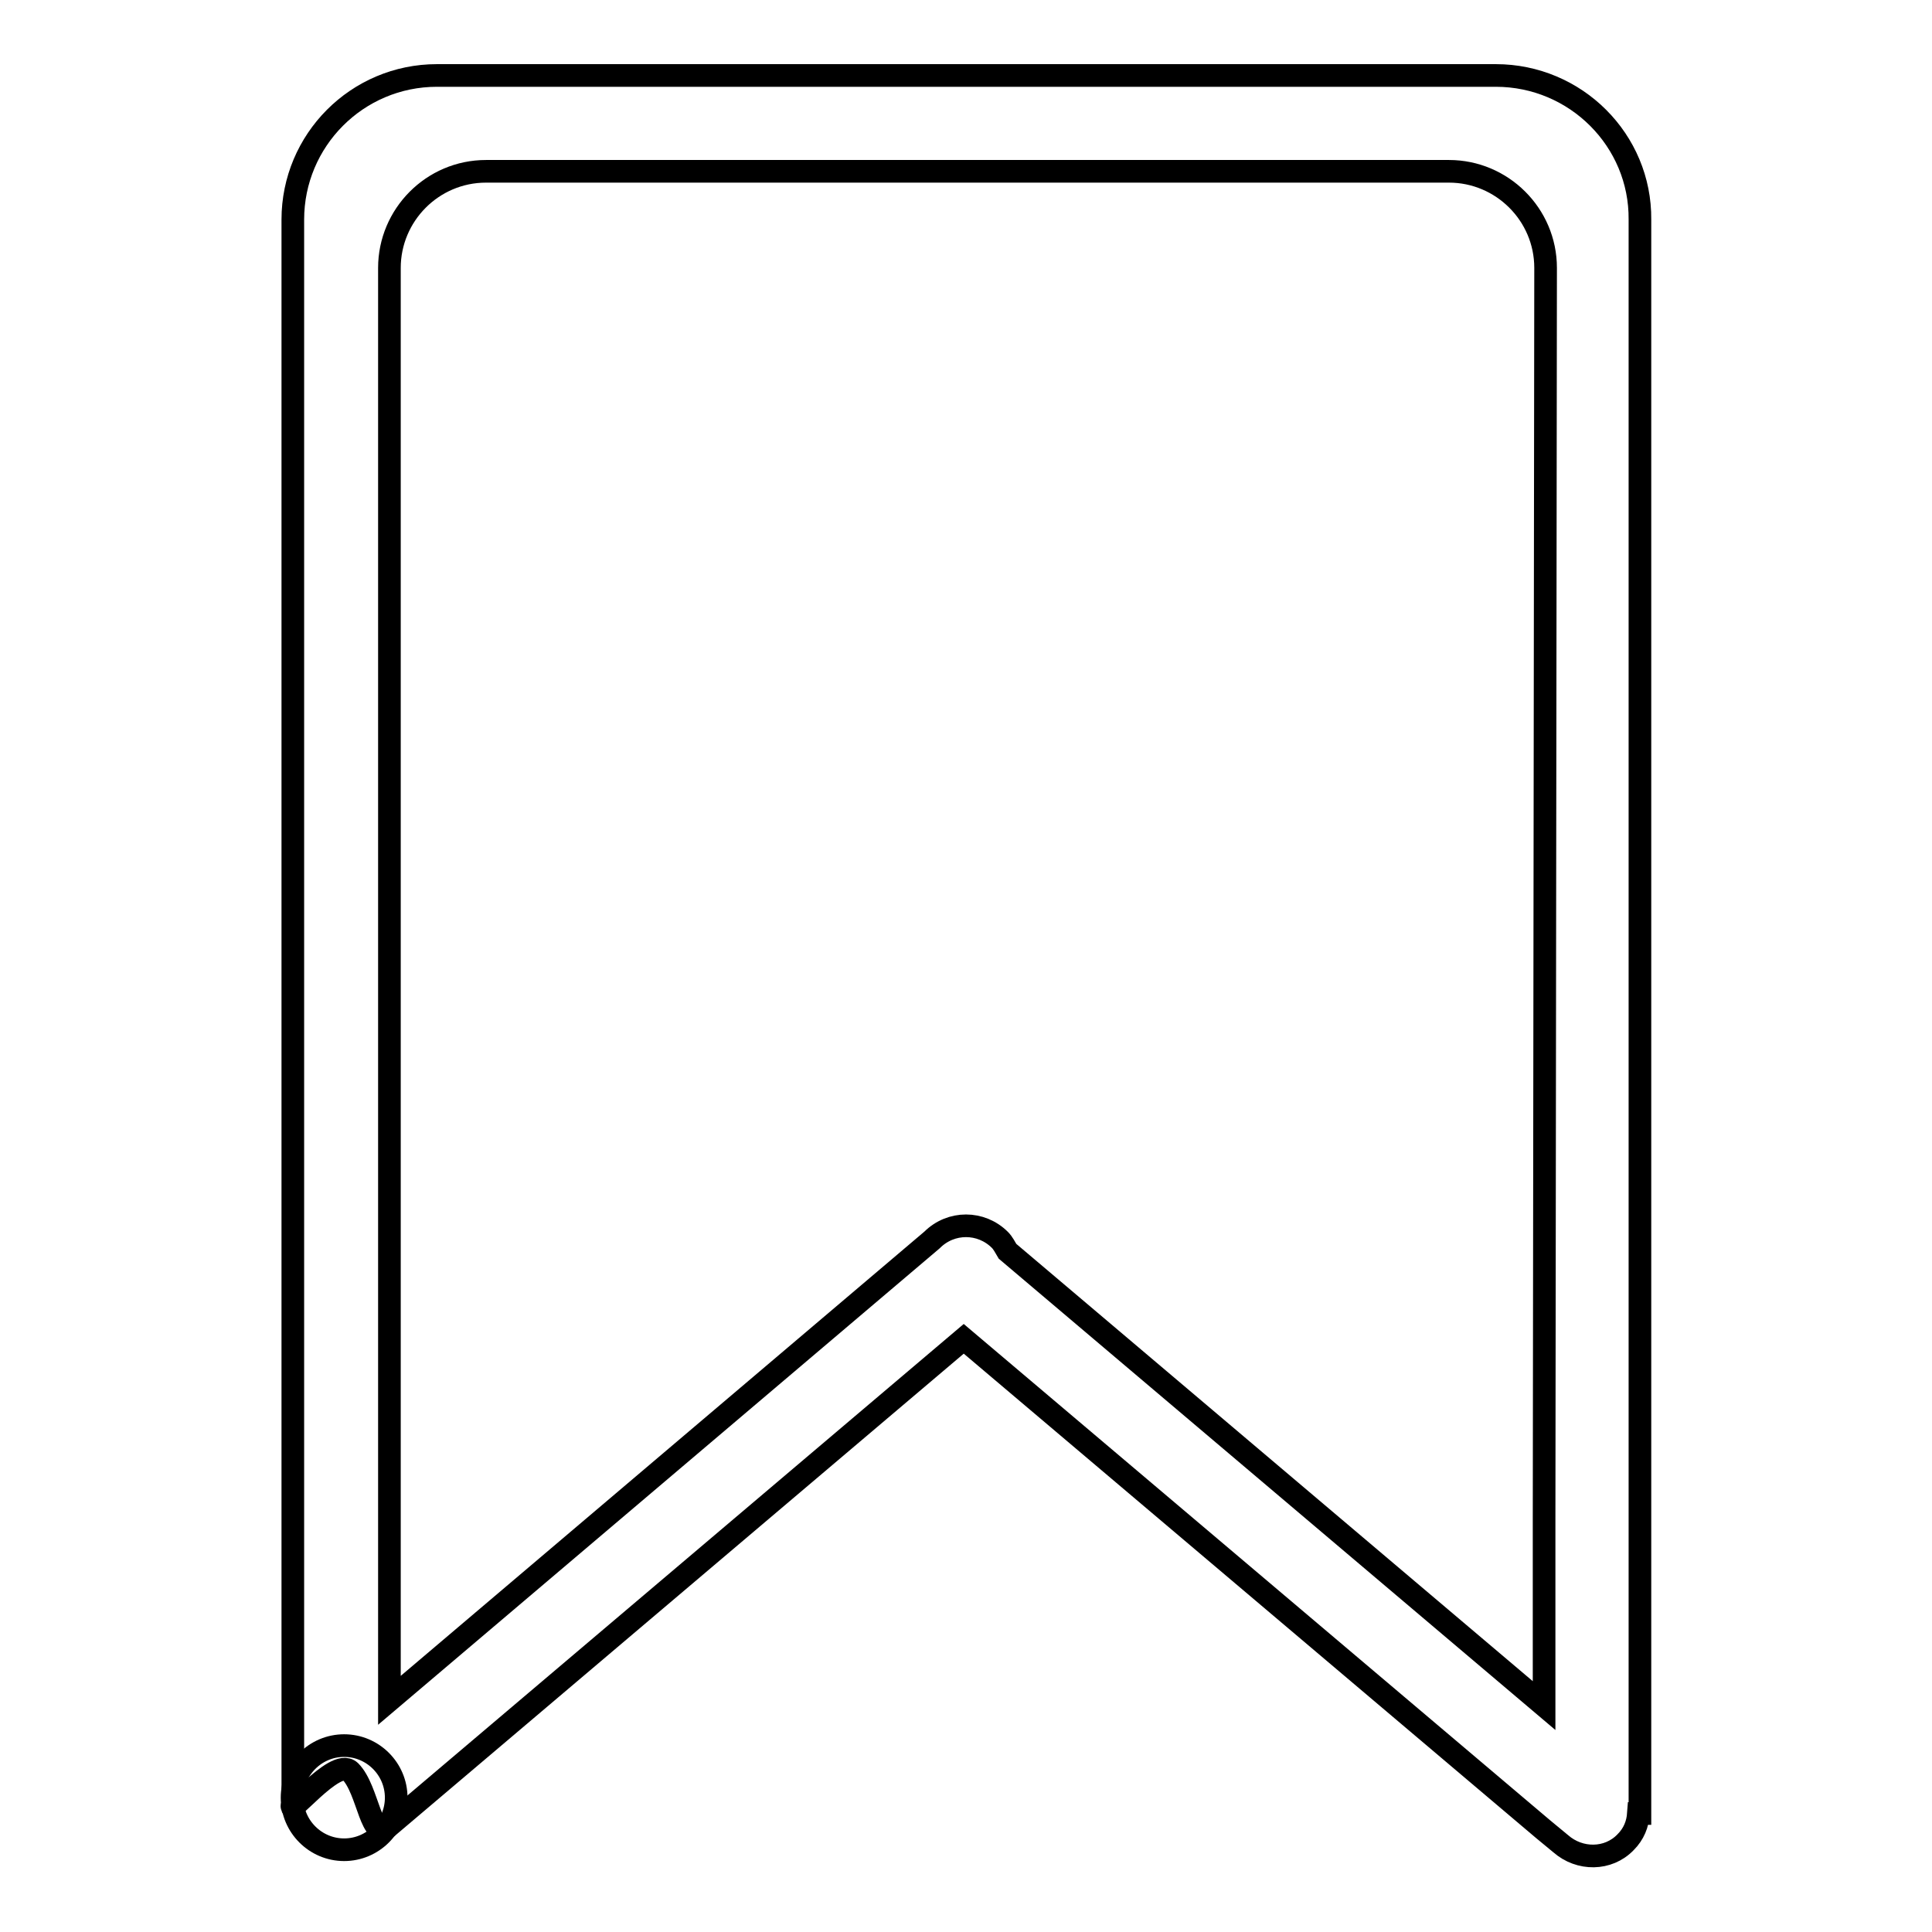 <?xml version="1.0" encoding="utf-8"?>
<!-- Svg Vector Icons : http://www.onlinewebfonts.com/icon -->
<!DOCTYPE svg PUBLIC "-//W3C//DTD SVG 1.1//EN" "http://www.w3.org/Graphics/SVG/1.1/DTD/svg11.dtd">
<svg version="1.1" xmlns="http://www.w3.org/2000/svg" xmlns:xlink="http://www.w3.org/1999/xlink" x="0px" y="0px" viewBox="0 0 256 256" enable-background="new 0 0 256 256" xml:space="preserve">
<g><g><path stroke-width="3" fill-opacity="0" stroke="#000000"  d="M38.7,238.2c0,3.8,3.1,6.9,6.9,6.9s6.9-3.1,6.9-6.9s-3.1-6.9-6.9-6.9S38.7,234.4,38.7,238.2L38.7,238.2z"/><path stroke-width="3" fill-opacity="0" stroke="#000000"  d="M204.6,244.8L204.6,244.8L204.6,244.8L204.6,244.8z"/><path stroke-width="3" fill-opacity="0" stroke="#000000"  d="M198.2,10H57.9c-10.6,0-19.1,8.6-19.1,19.1v193.6v4.1V239c-1.1,2.4,5.6-6.2,7.6-4.3c2.5,2.5,2.7,9.7,5.2,7.2l76.1-64.5l76.8,65l2.3,1.9c2.5,2.2,6.3,2.2,8.6-0.2c1.1-1.1,1.6-2.4,1.7-3.8h0.2v-13.5V218V29.1C217.4,18.6,208.8,10,198.2,10z M204.6,201.3v19.1v5.6l-71.1-60.2c-0.3-0.5-0.6-1.1-1-1.5c-2.5-2.5-6.5-2.5-9,0l-71.9,61v-4.8v-19.1V35.5c0-7,5.7-12.8,12.8-12.8h127.6c7,0,12.8,5.7,12.8,12.8L204.6,201.3L204.6,201.3z"/></g></g>
</svg>